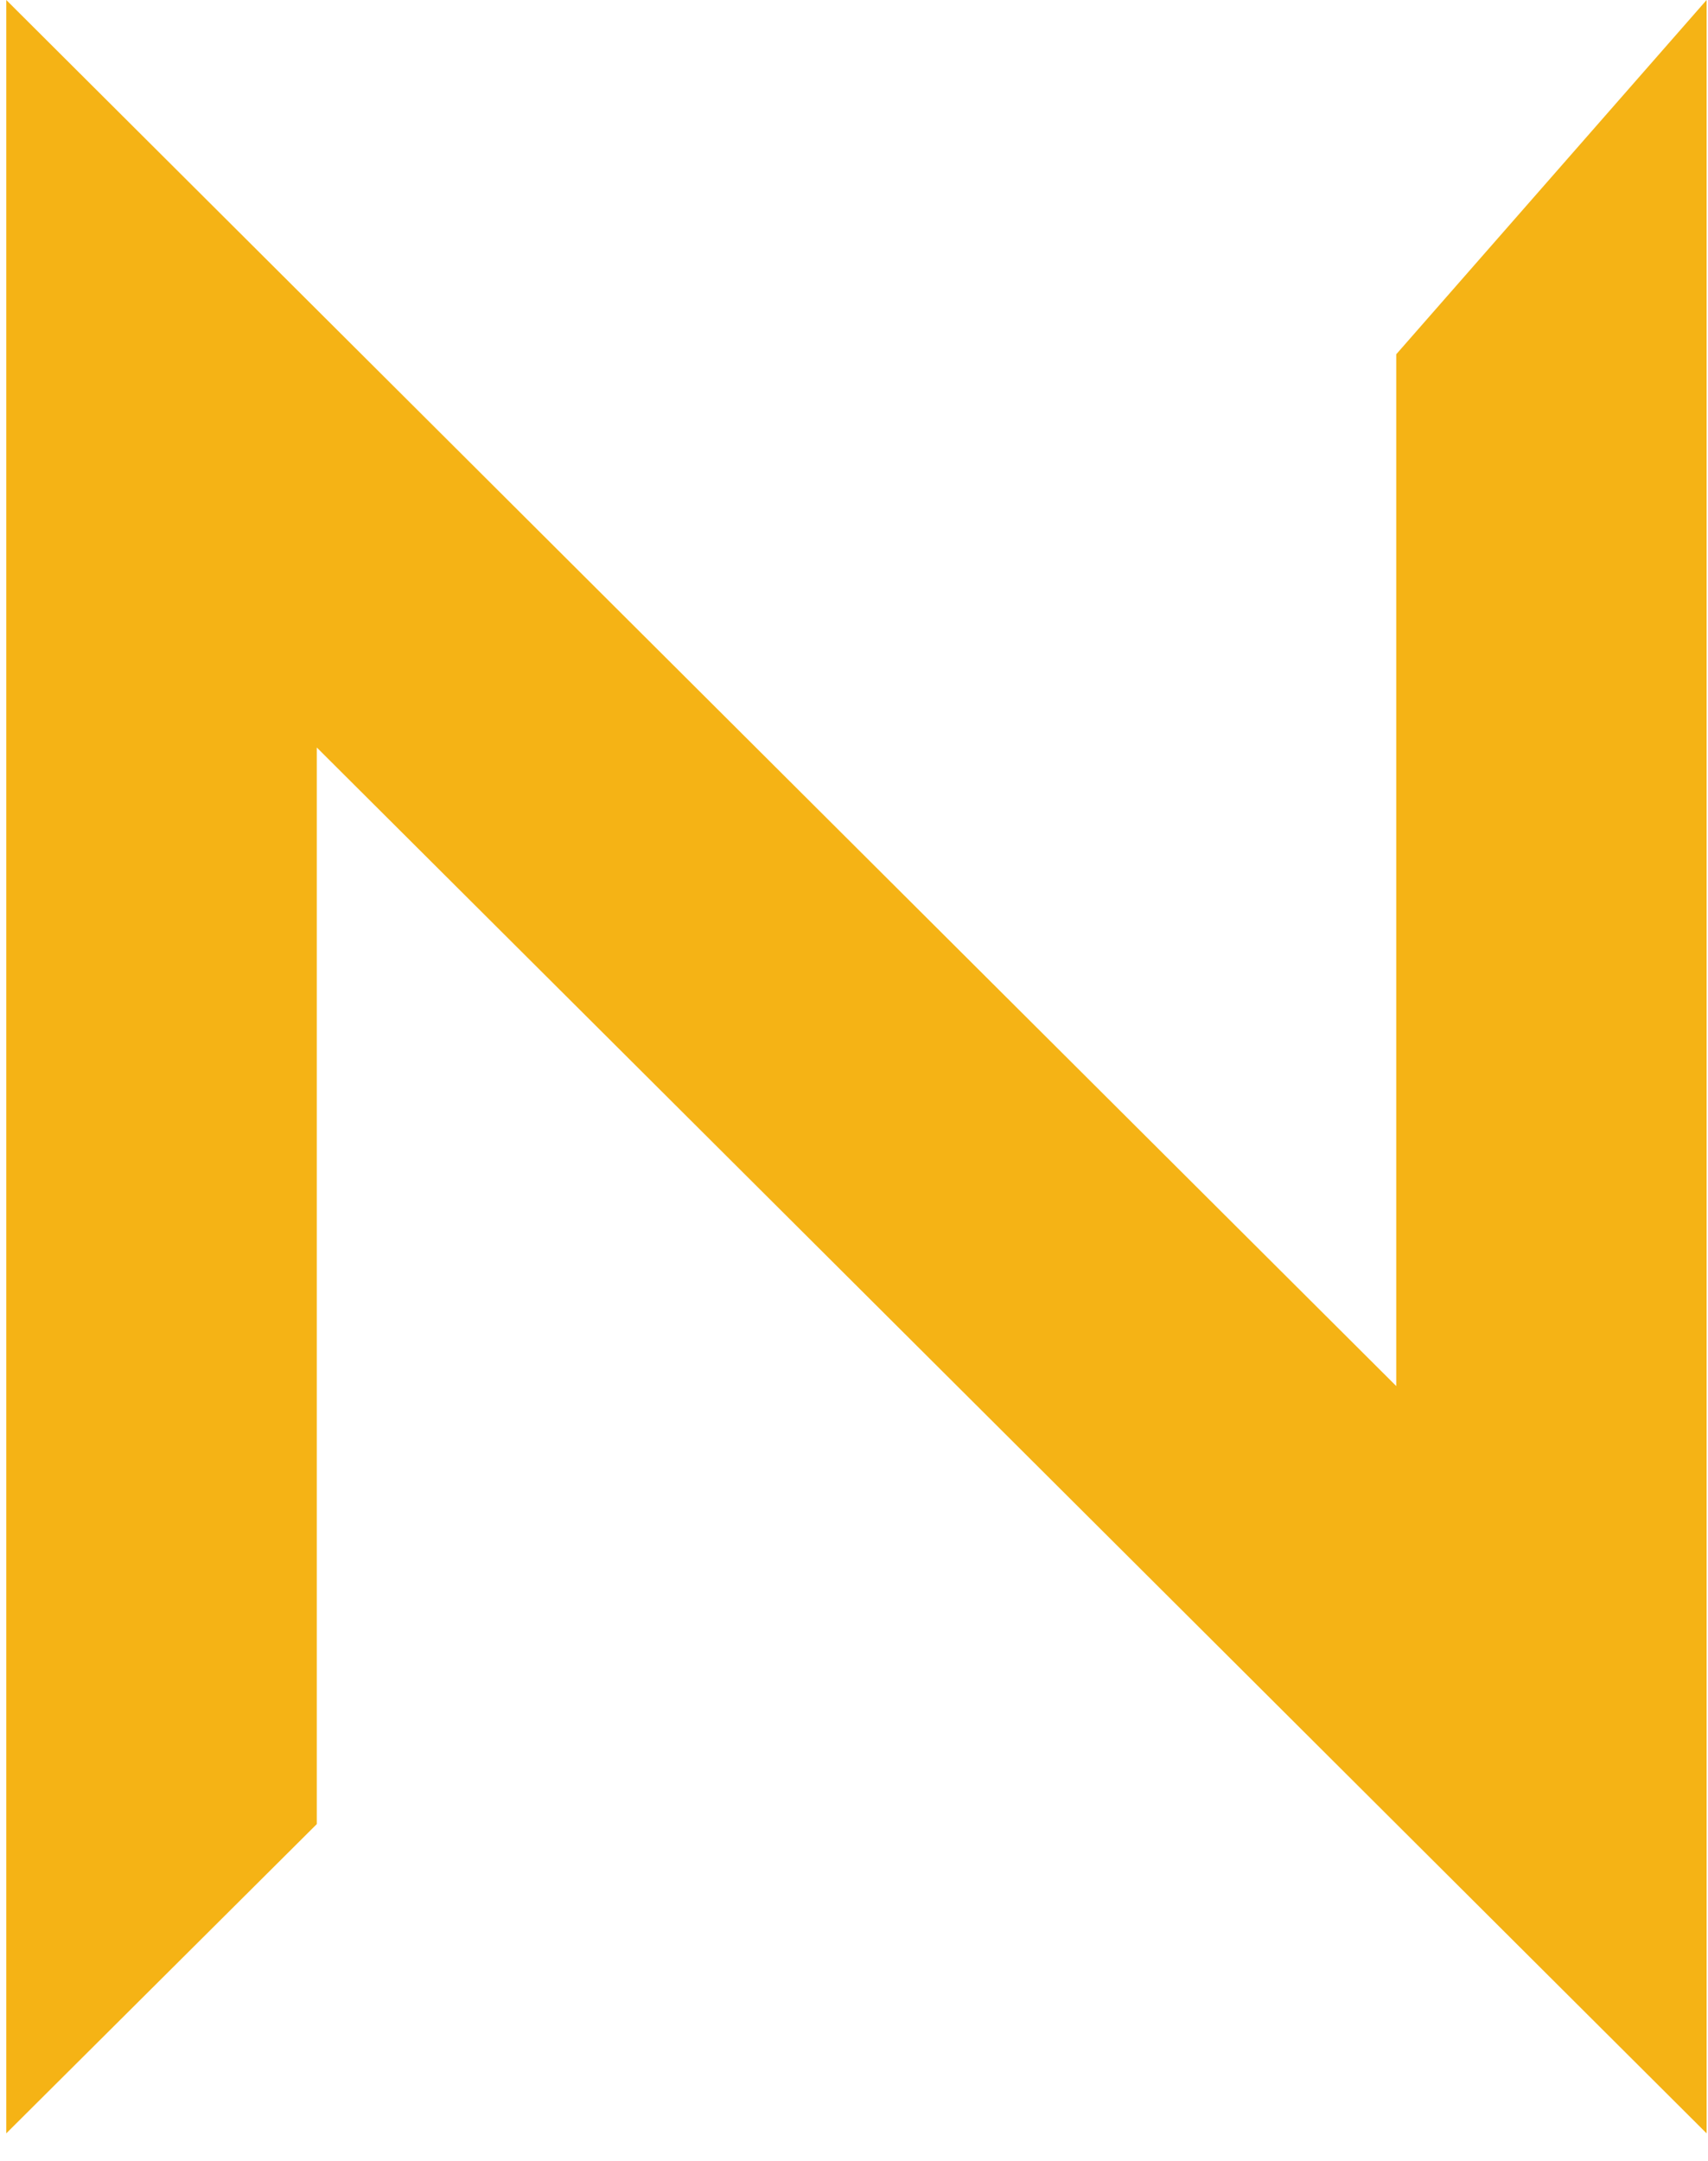 <svg width="34" height="43" viewBox="0 0 34 43" fill="none" xmlns="http://www.w3.org/2000/svg">
<path d="M33.972 42.453L6.306 14.875V36.299L0.125 42.453V0L27.794 27.582V7.05L33.972 0V42.453Z" fill="#F5B315"/>
</svg>
